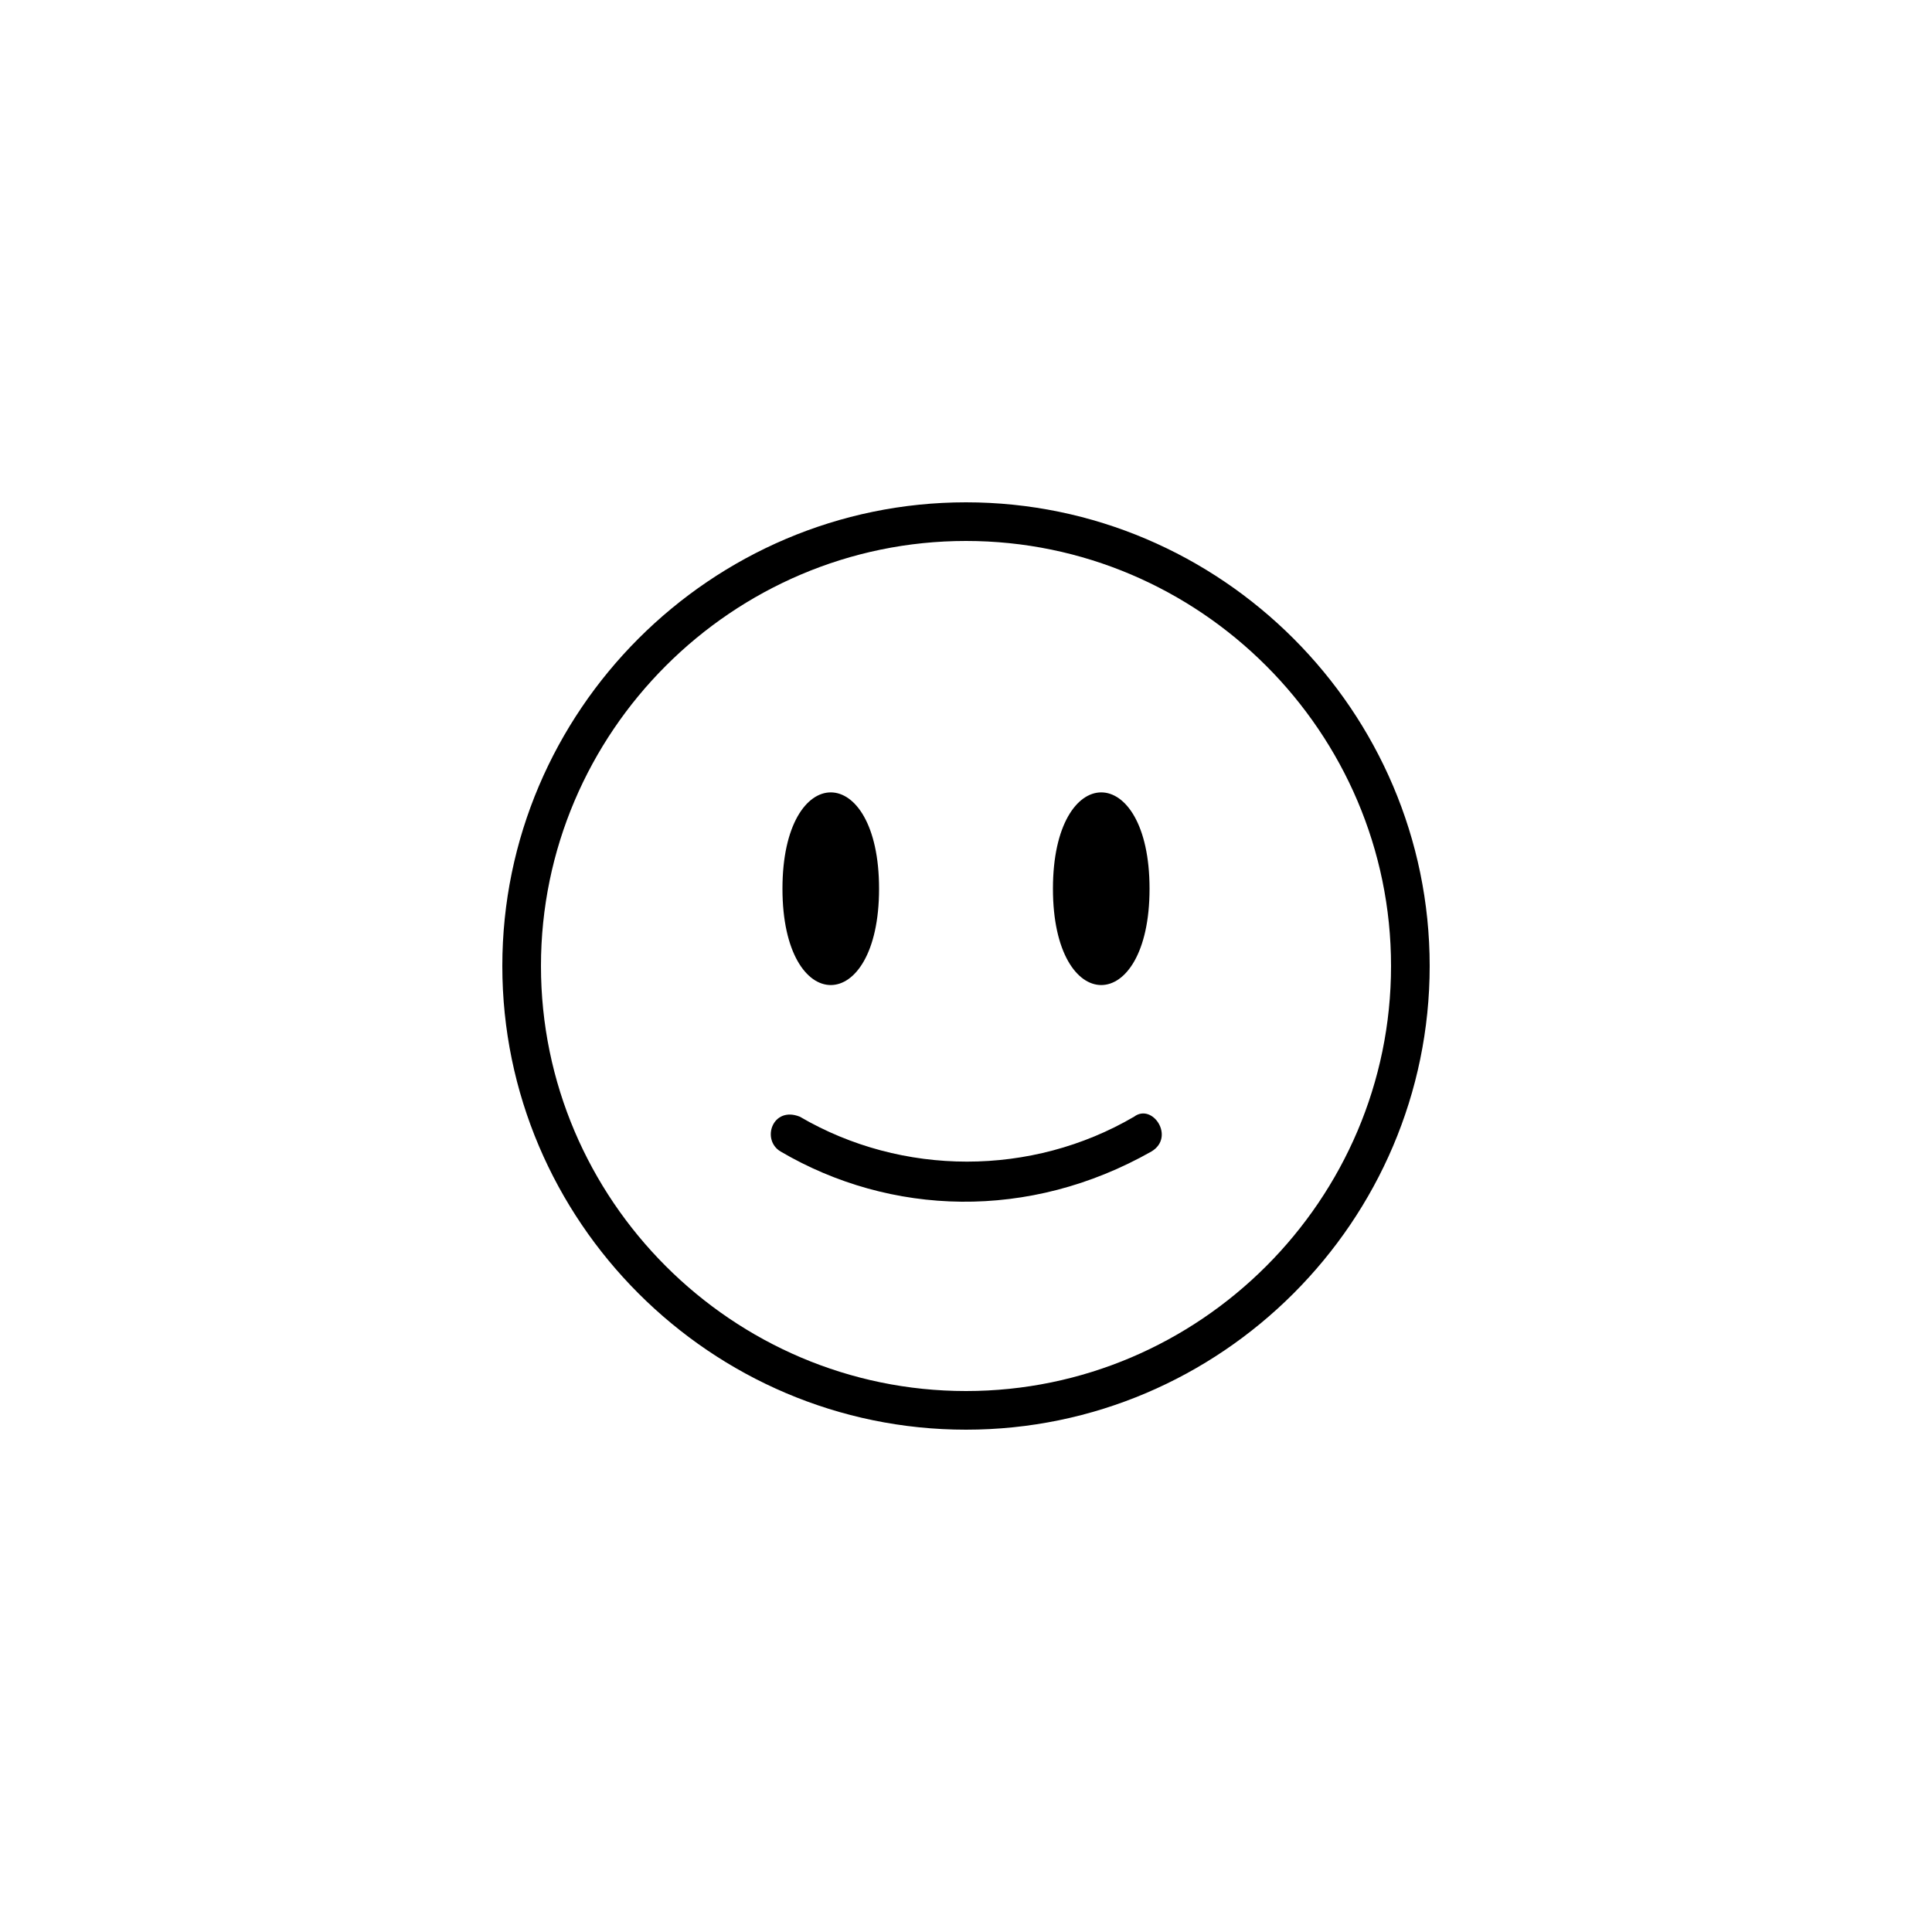 <?xml version="1.0" encoding="UTF-8"?> <svg xmlns="http://www.w3.org/2000/svg" width="100" height="100" viewBox="0 0 100 100"> <path d="M50,26c-13.2,0-24,10.8-24,24s10.8,24,24,24s24-10.8,24-24S63.2,26,50,26z M50,72c-12.1,0-22-9.9-22-22c0-12.1,9.9-22,22-22 c12.1,0,22,9.9,22,22C72,62.1,62.1,72,50,72z M40.5,46c0-6.647,5-6.649,5,0C45.5,52.647,40.5,52.649,40.5,46z M54.5,46 c0-6.647,5-6.649,5,0C59.5,52.647,54.5,52.649,54.5,46z M59.6,59.6c-6.333,3.589-13.497,3.344-19.2,0 c-1.009-0.605-0.412-2.365,1-1.8c5.3,3.101,12,3.101,17.3,0C59.656,57.082,60.84,58.856,59.6,59.6z"></path> </svg> 